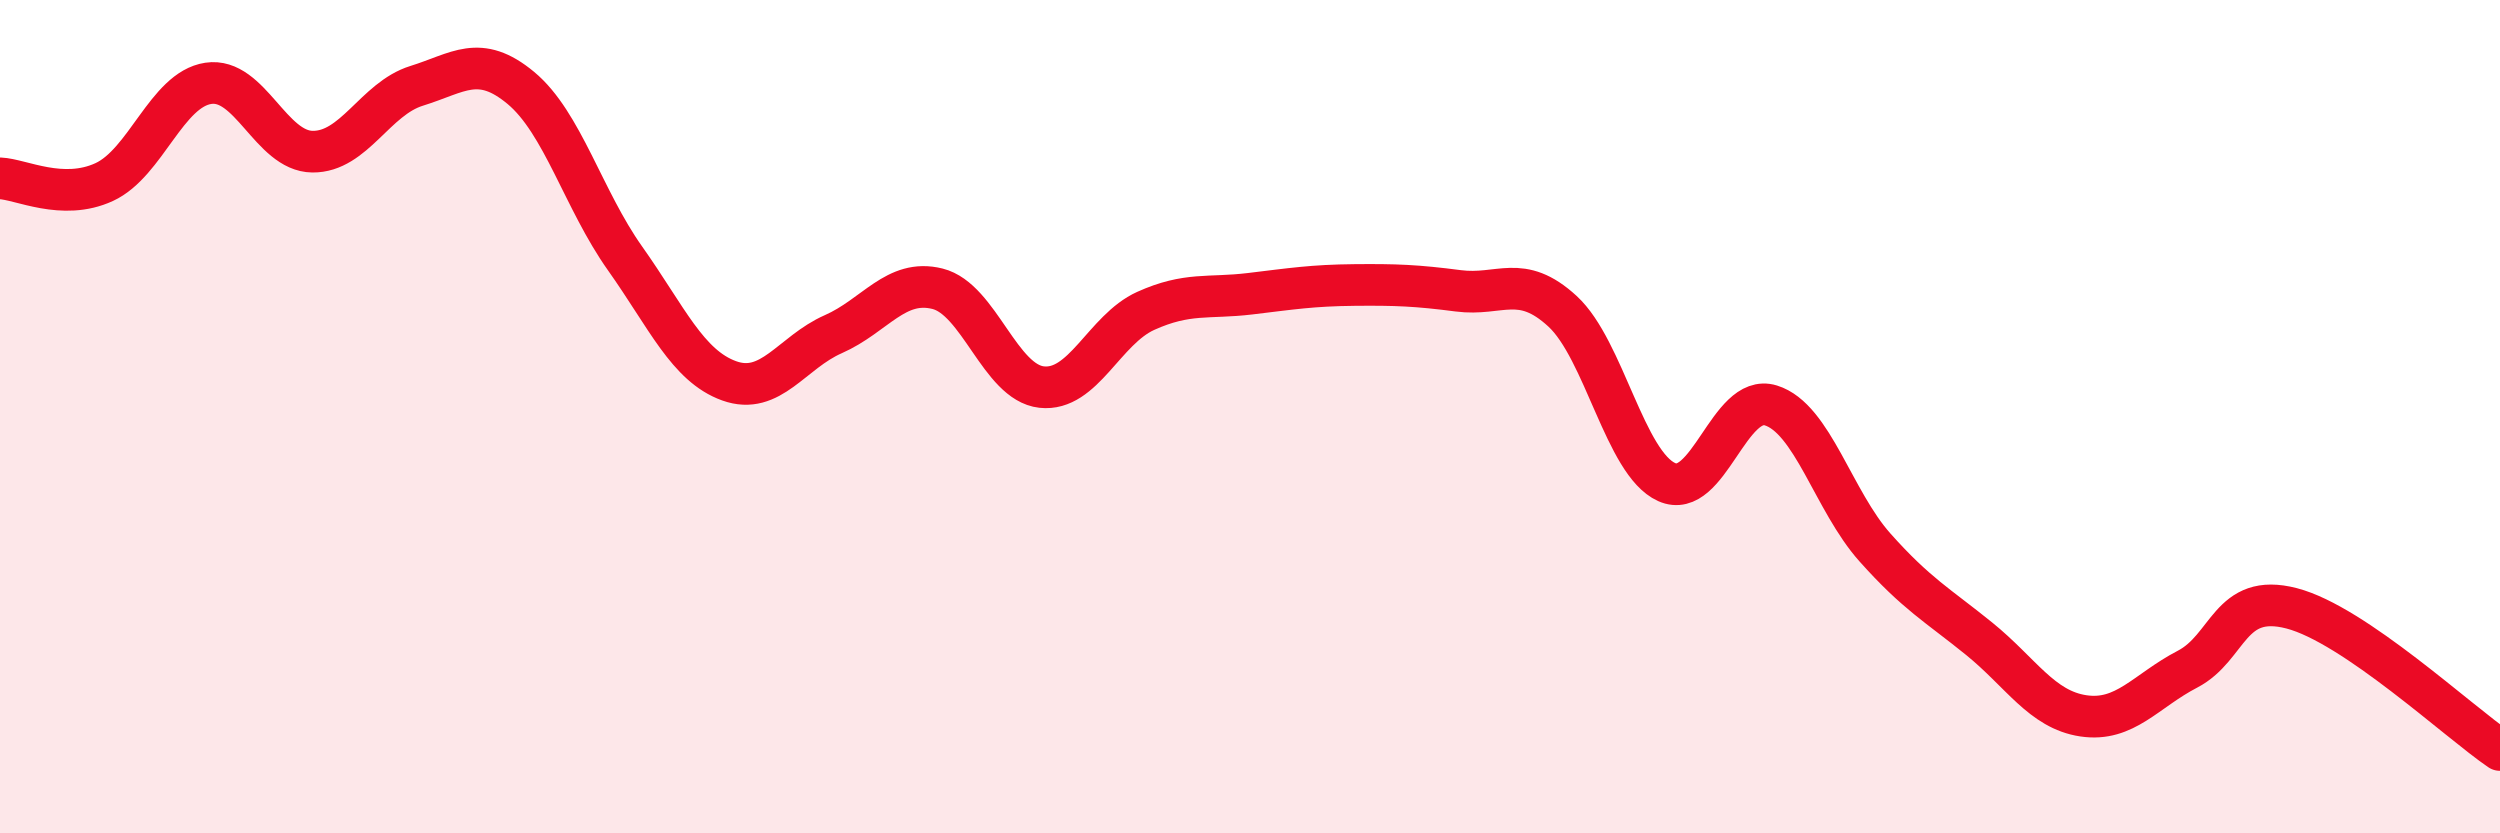 
    <svg width="60" height="20" viewBox="0 0 60 20" xmlns="http://www.w3.org/2000/svg">
      <path
        d="M 0,4.28 C 0.5,4.3 1.5,4.83 2.5,4.37 C 3.5,3.91 4,2.15 5,2 C 6,1.85 6.5,3.63 7.5,3.64 C 8.5,3.65 9,2.37 10,2.06 C 11,1.75 11.5,1.28 12.5,2.11 C 13.5,2.94 14,4.79 15,6.2 C 16,7.61 16.5,8.78 17.5,9.14 C 18.5,9.5 19,8.46 20,8.02 C 21,7.58 21.5,6.68 22.5,6.93 C 23.5,7.18 24,9.18 25,9.29 C 26,9.4 26.5,7.91 27.5,7.46 C 28.5,7.01 29,7.17 30,7.05 C 31,6.93 31.5,6.85 32.5,6.84 C 33.5,6.83 34,6.85 35,6.98 C 36,7.11 36.5,6.55 37.5,7.47 C 38.5,8.39 39,11.12 40,11.57 C 41,12.02 41.5,9.42 42.5,9.73 C 43.5,10.04 44,12.02 45,13.14 C 46,14.26 46.5,14.52 47.5,15.33 C 48.5,16.14 49,17.03 50,17.18 C 51,17.33 51.5,16.58 52.5,16.06 C 53.5,15.54 53.5,14.21 55,14.6 C 56.5,14.99 59,17.32 60,18L60 20L0 20Z"
        fill="#EB0A25"
        opacity="0.1"
        stroke-linecap="round"
        stroke-linejoin="round"
      />
      <path
        d="M 0,4.28 C 0.5,4.3 1.5,4.83 2.5,4.37 C 3.5,3.91 4,2.15 5,2 C 6,1.85 6.5,3.63 7.5,3.64 C 8.5,3.65 9,2.37 10,2.06 C 11,1.75 11.5,1.28 12.5,2.11 C 13.5,2.94 14,4.79 15,6.2 C 16,7.61 16.5,8.78 17.5,9.14 C 18.5,9.5 19,8.46 20,8.02 C 21,7.58 21.5,6.68 22.5,6.93 C 23.5,7.18 24,9.18 25,9.29 C 26,9.4 26.5,7.91 27.5,7.46 C 28.5,7.01 29,7.17 30,7.05 C 31,6.93 31.5,6.85 32.5,6.84 C 33.5,6.83 34,6.85 35,6.98 C 36,7.11 36.5,6.55 37.5,7.47 C 38.5,8.39 39,11.12 40,11.57 C 41,12.02 41.5,9.42 42.5,9.73 C 43.5,10.04 44,12.02 45,13.14 C 46,14.26 46.5,14.52 47.5,15.33 C 48.5,16.14 49,17.03 50,17.18 C 51,17.33 51.5,16.58 52.5,16.06 C 53.5,15.54 53.5,14.21 55,14.6 C 56.5,14.99 59,17.32 60,18"
        stroke="#EB0A25"
        stroke-width="1"
        fill="none"
        stroke-linecap="round"
        stroke-linejoin="round"
      />
    </svg>
  